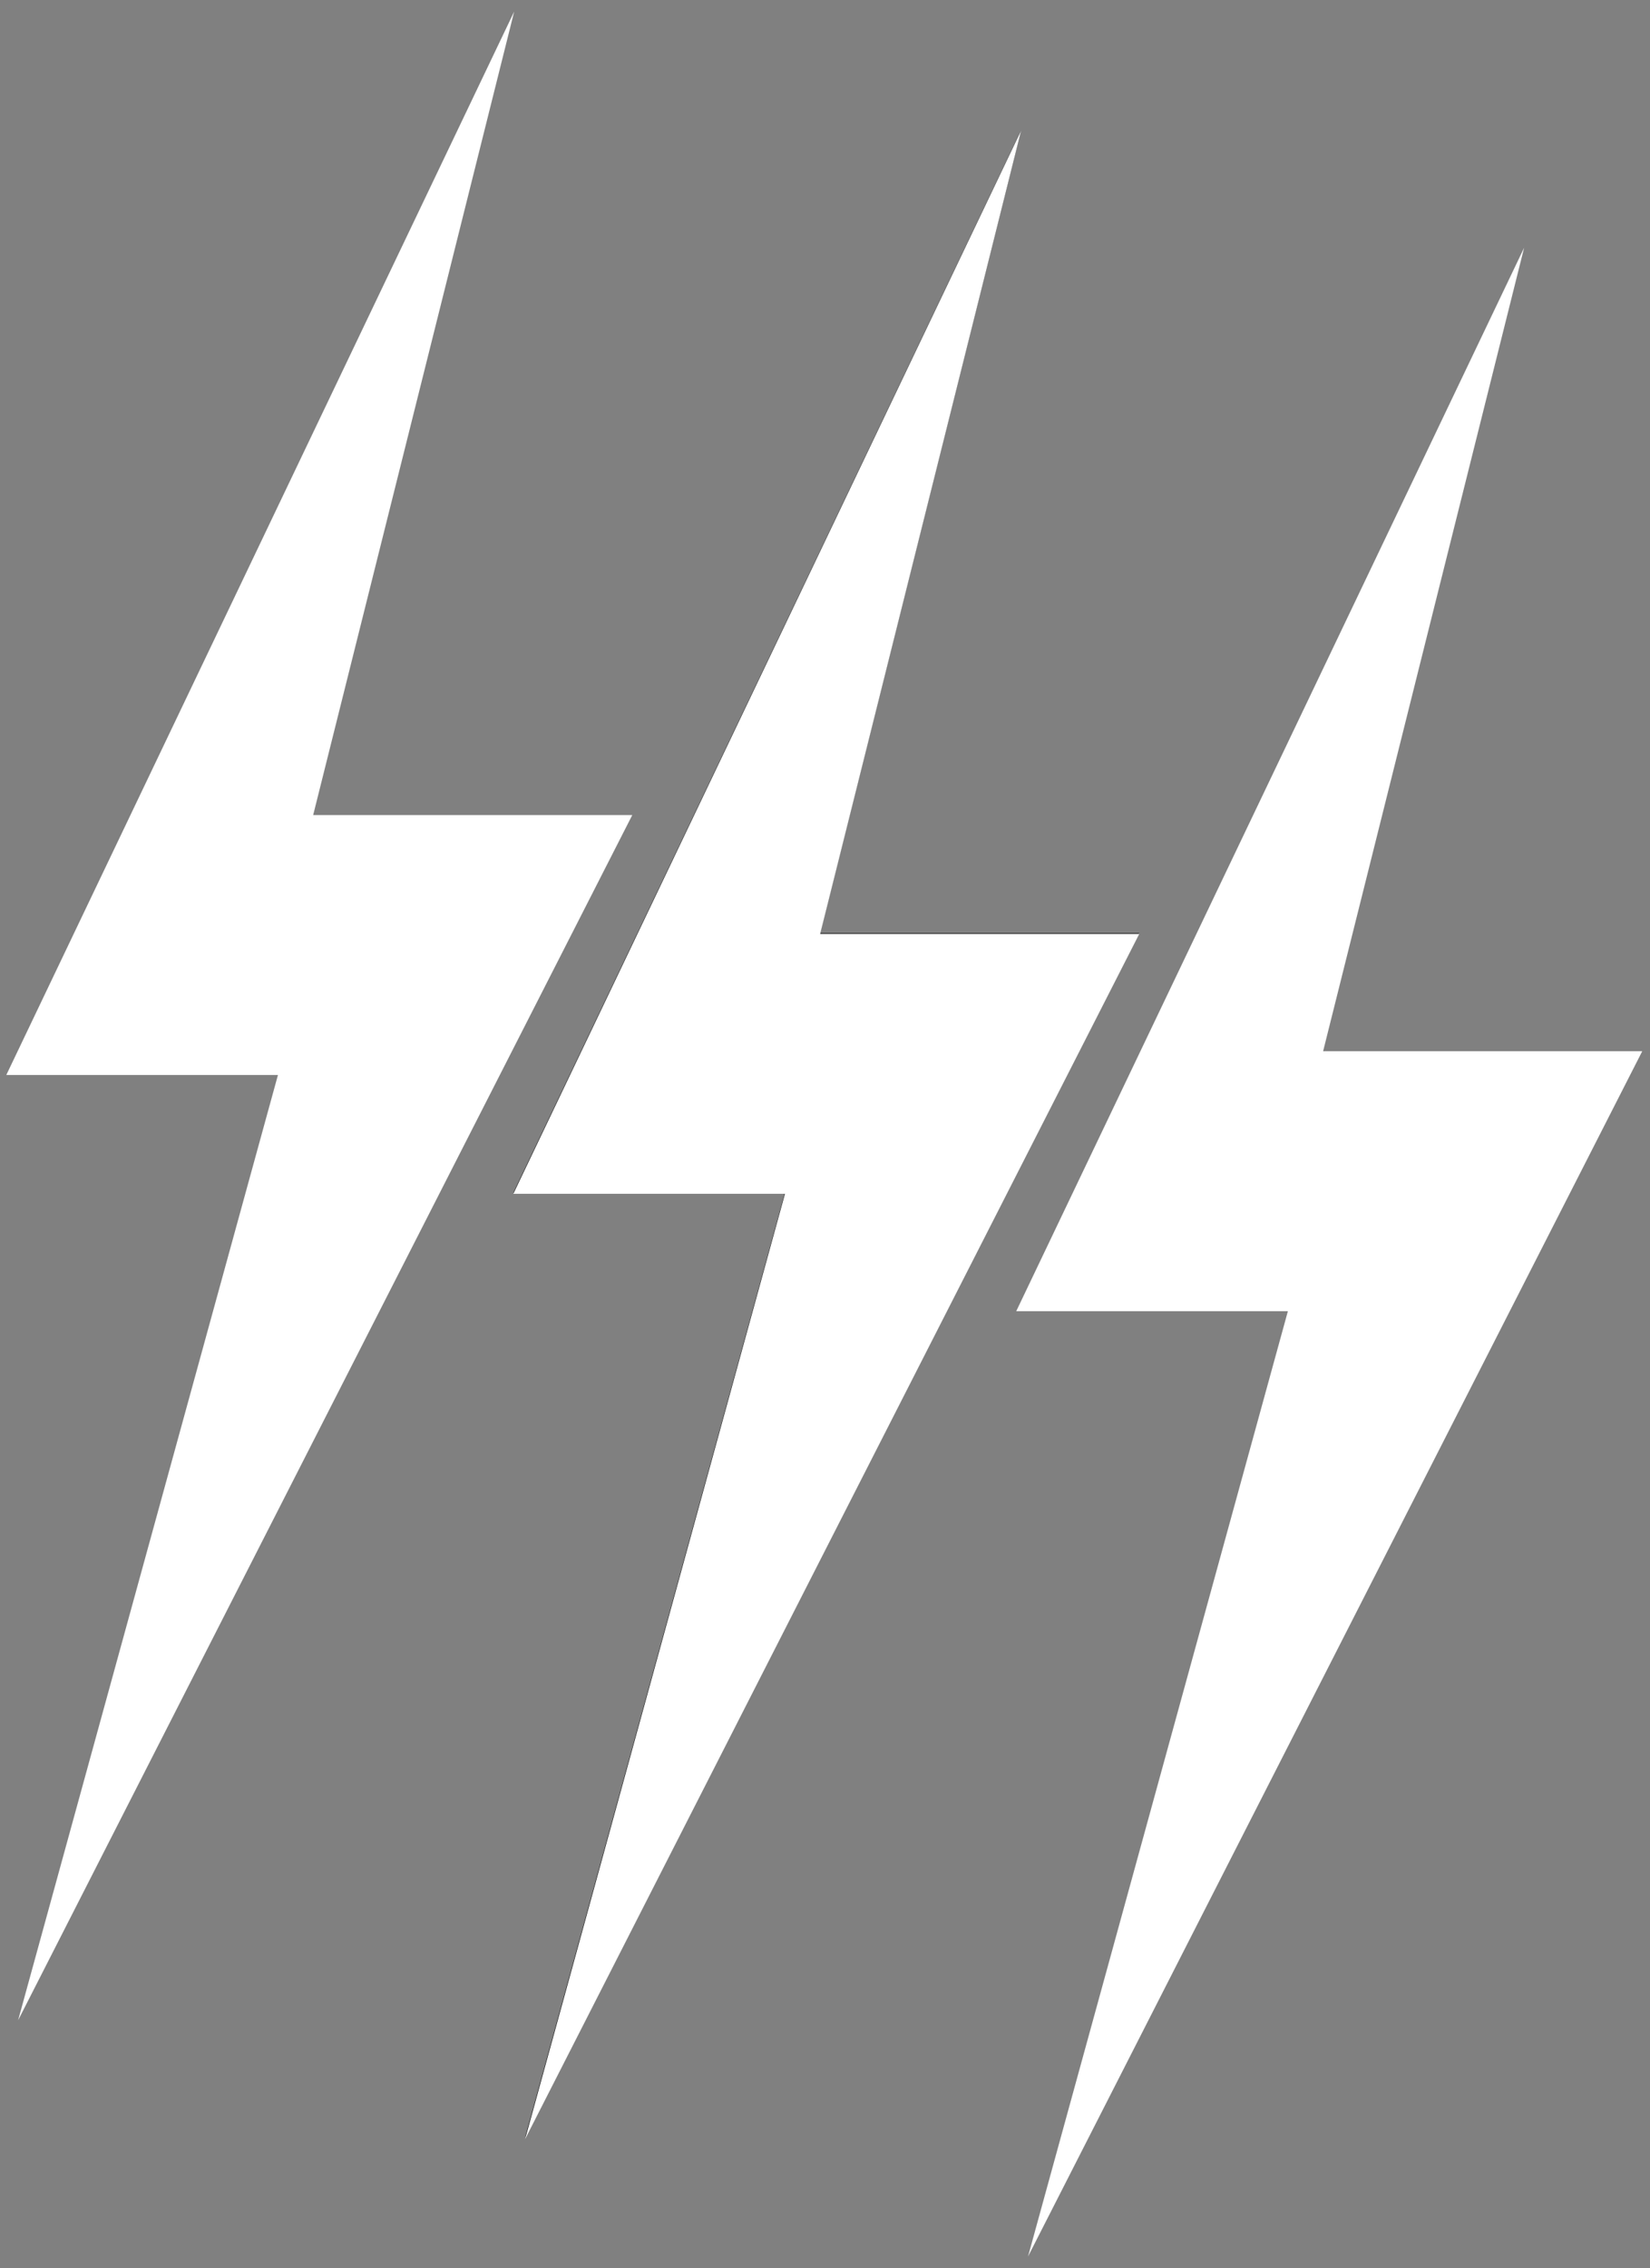 <svg xmlns="http://www.w3.org/2000/svg" xmlns:xlink="http://www.w3.org/1999/xlink" width="786" zoomAndPan="magnify" viewBox="0 0 589.5 810" height="1080" preserveAspectRatio="xMidYMid meet" version="1.0"><rect x="0" y="0" width="589.5" height="810" fill="#808080" stroke="none"/><defs><clipPath id="1286857a93"><path d="M 2.25 4 L 225.844 4 L 225.844 721.551 L 2.25 721.551 Z M 2.25 4 " clip-rule="nonzero"/></clipPath><clipPath id="7fda0674fb"><path d="M 363.074 88 L 586.668 88 L 586.668 805.902 L 363.074 805.902 Z M 363.074 88 " clip-rule="nonzero"/></clipPath><clipPath id="8913113c0f"><path d="M 183.387 46 L 406.984 46 L 406.984 763.98 L 183.387 763.98 Z M 183.387 46 " clip-rule="nonzero"/></clipPath></defs><g clip-path="url(#1286857a93)"><path fill="#ffffff" d="M 183.703 4.129 C 123.219 130.723 62.734 257.316 2.25 383.918 C 34.602 383.918 66.953 383.918 99.305 383.918 C 68.359 496.445 37.414 608.977 6.469 721.504 C 79.613 578.027 152.754 434.551 225.898 291.082 C 187.895 291.082 149.891 291.082 111.887 291.082 C 135.824 195.434 159.762 99.781 183.703 4.129 " fill-opacity="1" fill-rule="nonzero"/></g><g clip-path="url(#7fda0674fb)"><path fill="#ffffff" d="M 544.527 88.477 C 484.043 215.07 423.559 341.668 363.074 468.266 C 395.426 468.266 427.777 468.266 460.129 468.266 C 429.184 580.793 398.238 693.324 367.293 805.852 C 440.438 662.375 513.582 518.902 586.727 375.43 C 548.723 375.43 510.715 375.43 472.711 375.43 C 496.652 279.781 520.59 184.129 544.527 88.477 " fill-opacity="1" fill-rule="nonzero"/></g><g clip-path="url(#8913113c0f)"><path fill="#000000" d="M 364.797 46.559 C 304.328 173.055 243.859 299.547 183.387 426.043 C 215.734 426.043 248.074 426.043 280.422 426.043 C 249.48 538.488 218.543 650.926 187.609 763.363 C 260.734 620.004 333.859 476.641 406.984 333.281 C 368.988 333.281 330.992 333.281 293 333.281 C 316.93 237.711 340.863 142.133 364.797 46.559 " fill-opacity="1" fill-rule="nonzero"/><path fill="#ffffff" d="M 364.84 46.559 C 304.359 173.152 243.875 299.746 183.387 426.344 C 215.742 426.344 248.094 426.344 280.445 426.344 C 249.5 538.875 218.555 651.406 187.609 763.934 C 260.754 620.457 333.895 476.98 407.039 333.508 C 369.035 333.508 331.031 333.508 293.027 333.508 C 316.965 237.863 340.902 142.211 364.84 46.559 " fill-opacity="1" fill-rule="nonzero"/></g></svg>